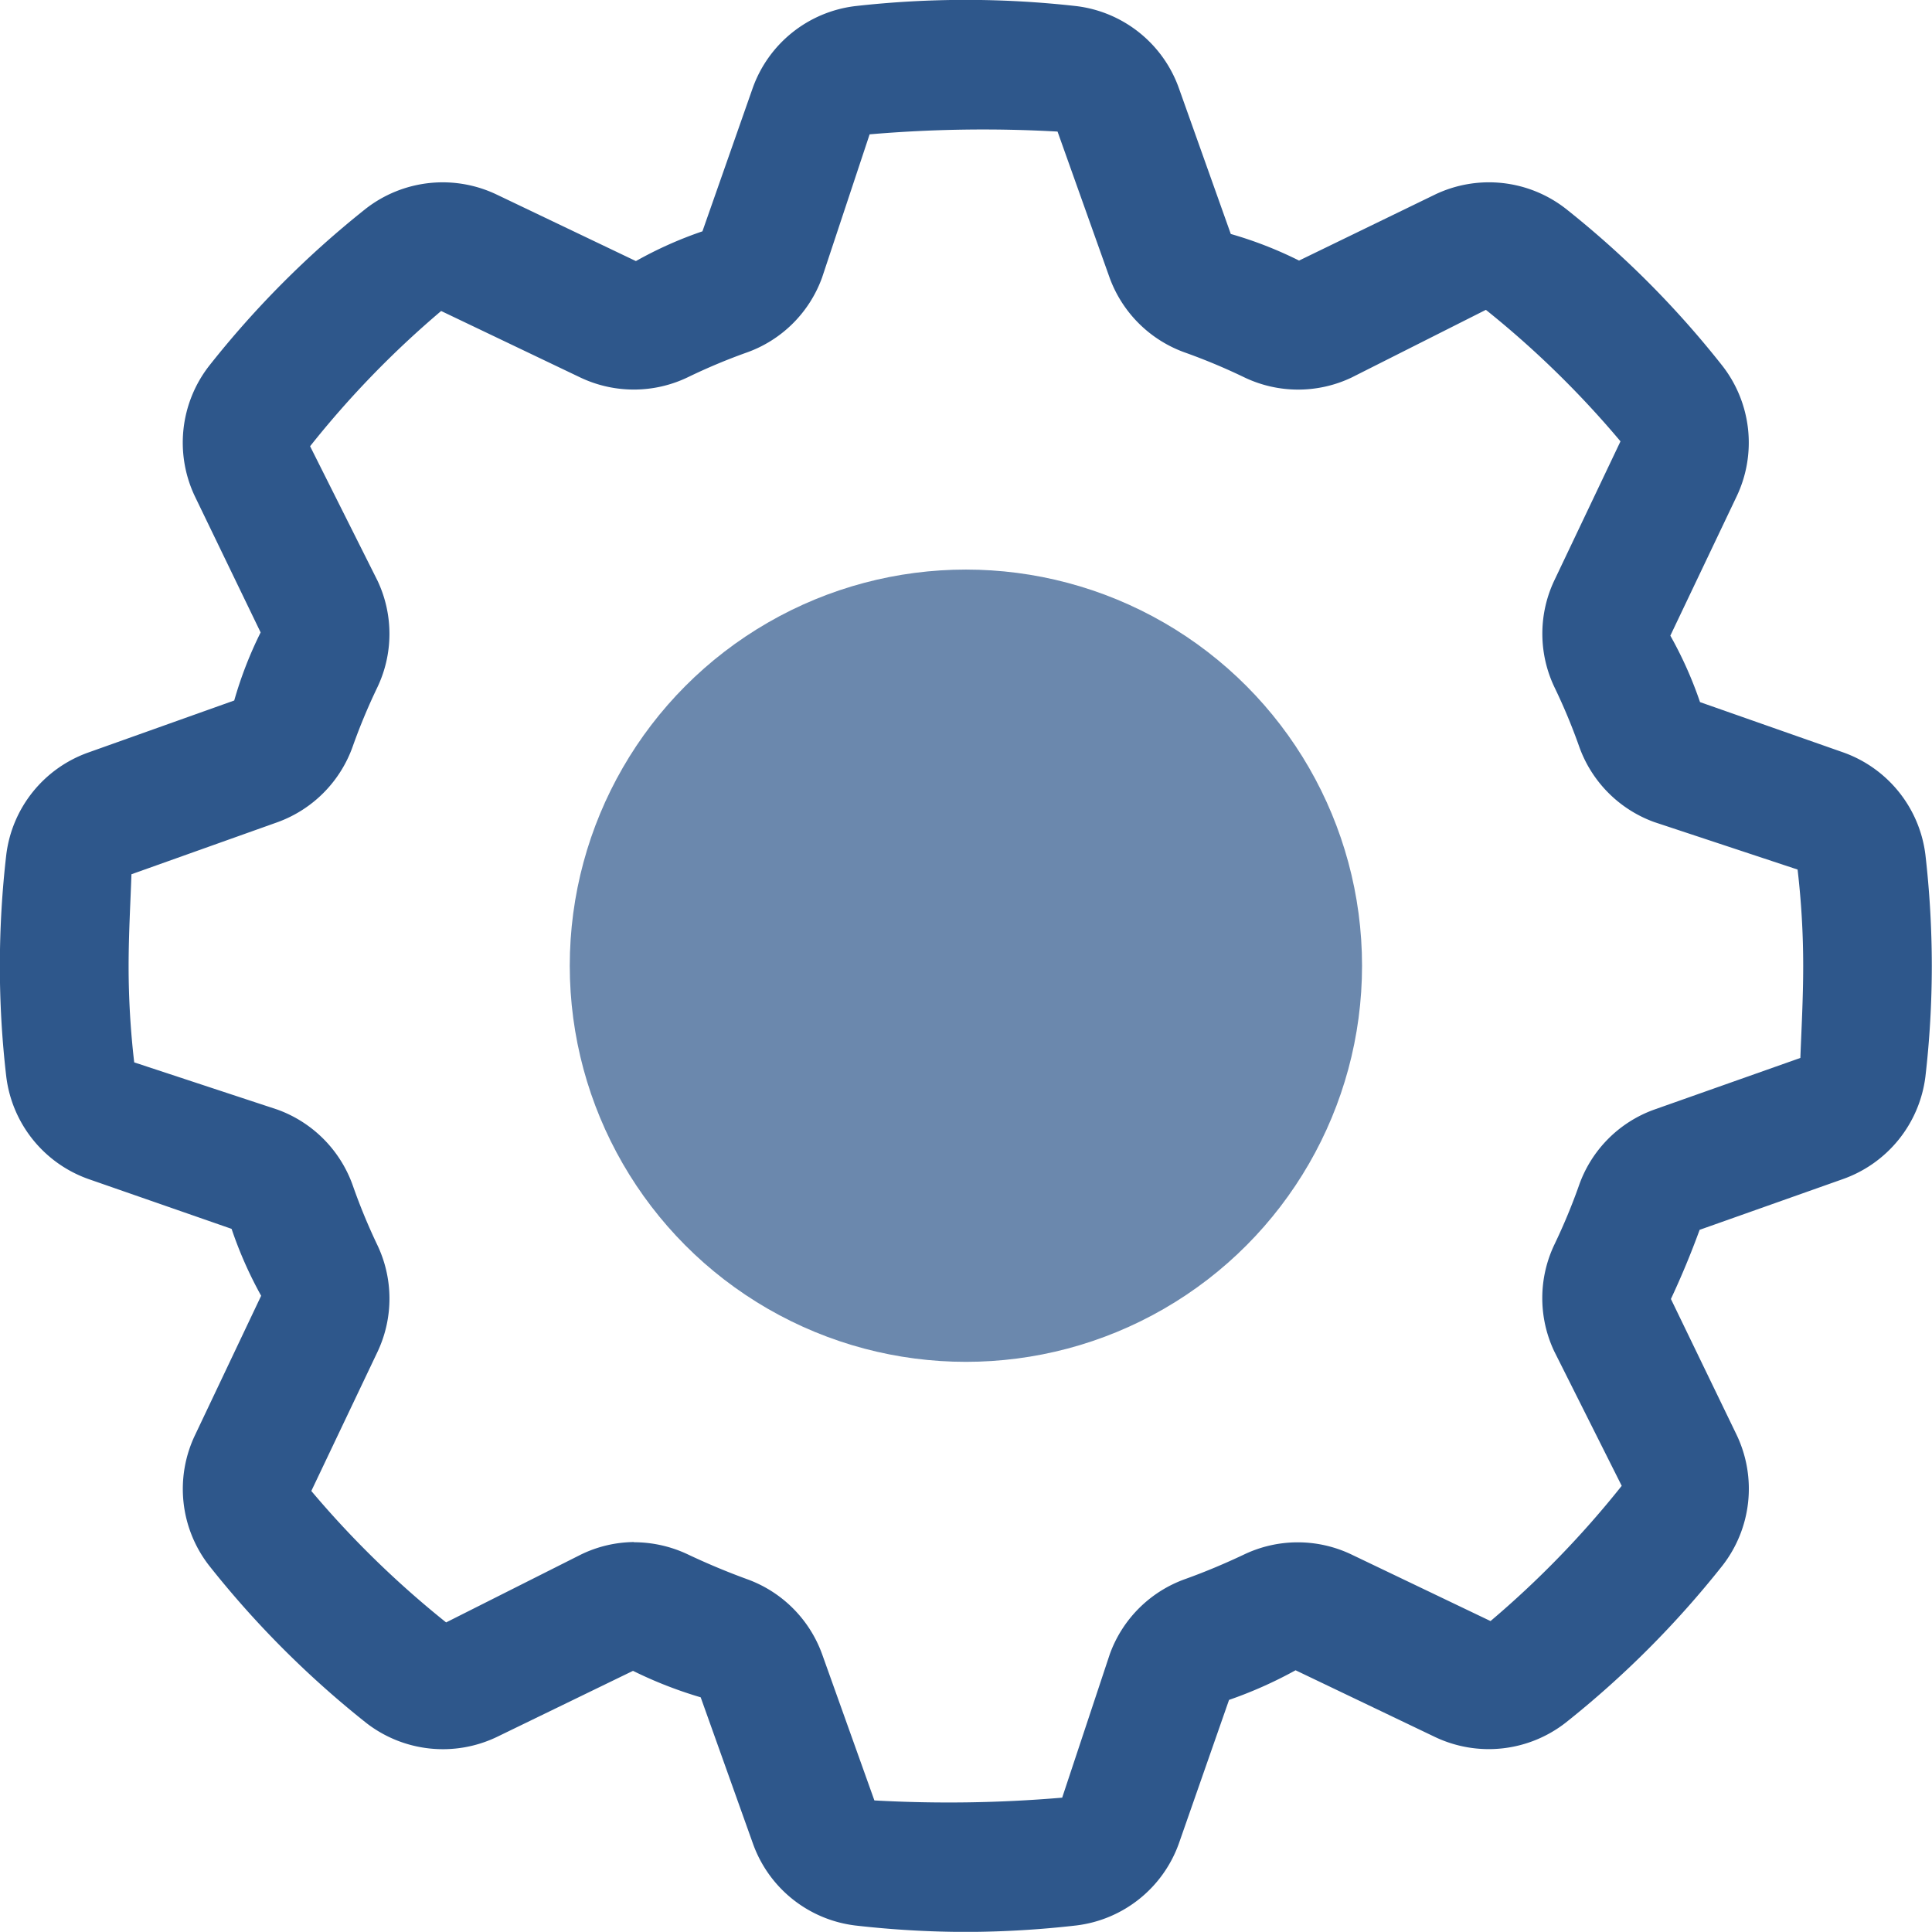 <svg xmlns="http://www.w3.org/2000/svg" width="29.999" height="29.997"><g transform="translate(10342.128 13817.144)"><path d="M-10327.129-13787.146a15.349 15.349 0 0 1-1.719-.1 1.936 1.936 0 0 1-1.589-1.272l-.811-2.271a6.553 6.553 0 0 1-1.051-.411l-2.113 1.026a1.941 1.941 0 0 1-2.035-.222 15 15 0 0 1-2.436-2.441 1.938 1.938 0 0 1-.216-2.025l1.026-2.162a6.258 6.258 0 0 1-.459-1.039l-2.221-.773a1.938 1.938 0 0 1-1.277-1.585 14.742 14.742 0 0 1-.1-1.726 14.992 14.992 0 0 1 .1-1.73 1.935 1.935 0 0 1 1.272-1.582l2.267-.808a6.171 6.171 0 0 1 .41-1.057l-1.02-2.111a1.942 1.942 0 0 1 .216-2.023 14.905 14.905 0 0 1 2.439-2.447 1.945 1.945 0 0 1 2.03-.218l2.162 1.033a6.125 6.125 0 0 1 1.033-.462l.781-2.226a1.936 1.936 0 0 1 1.589-1.271 15.335 15.335 0 0 1 3.438 0 1.939 1.939 0 0 1 1.589 1.271l.807 2.267a6.155 6.155 0 0 1 1.06.413l2.109-1.024a1.94 1.94 0 0 1 2.03.217 14.791 14.791 0 0 1 2.439 2.447 1.942 1.942 0 0 1 .216 2.023l-1.029 2.161a6.14 6.14 0 0 1 .461 1.032l2.227.782a1.94 1.94 0 0 1 1.272 1.582 15.213 15.213 0 0 1 .1 1.73 14.975 14.975 0 0 1-.1 1.727 1.943 1.943 0 0 1-1.277 1.584l-2.228.789q-.2.548-.446 1.074l1.021 2.111a1.942 1.942 0 0 1-.217 2.024 15 15 0 0 1-2.436 2.442 1.942 1.942 0 0 1-2.035.222l-2.161-1.034a6.628 6.628 0 0 1-1.033.46l-.779 2.229a1.939 1.939 0 0 1-1.59 1.273 15.349 15.349 0 0 1-1.716.101zm-5.155-6.051a1.96 1.96 0 0 1 .843.192q.442.209.906.379a1.939 1.939 0 0 1 1.173 1.169l.811 2.269a20.752 20.752 0 0 0 2.916-.043l.739-2.227a1.937 1.937 0 0 1 1.173-1.168c.312-.112.615-.24.913-.381a1.934 1.934 0 0 1 1.666 0l2.16 1.034a14.93 14.93 0 0 0 2.037-2.1l-1.048-2.089a1.932 1.932 0 0 1 .008-1.668 9.2 9.2 0 0 0 .374-.9 1.929 1.929 0 0 1 1.177-1.187l2.263-.8c.016-.432.044-.92.044-1.425a12.92 12.92 0 0 0-.087-1.5l-2.225-.737a1.938 1.938 0 0 1-1.172-1.189 9.008 9.008 0 0 0-.37-.888 1.931 1.931 0 0 1-.011-1.674l1.028-2.161a14.861 14.861 0 0 0-2.09-2.042l-2.085 1.051a1.932 1.932 0 0 1-1.679-.009 9.426 9.426 0 0 0-.894-.374 1.94 1.94 0 0 1-1.186-1.171l-.807-2.265a20.643 20.643 0 0 0-2.918.043l-.738 2.223a1.932 1.932 0 0 1-1.185 1.17 9.167 9.167 0 0 0-.886.372 1.935 1.935 0 0 1-1.682.011l-2.162-1.033a14.846 14.846 0 0 0-2.035 2.1l1.047 2.088a1.931 1.931 0 0 1-.01 1.671 9.31 9.31 0 0 0-.371.891 1.941 1.941 0 0 1-1.173 1.188l-2.267.808c-.014.422-.044.926-.044 1.428a12.911 12.911 0 0 0 .087 1.493l2.22.732a1.941 1.941 0 0 1 1.178 1.191 9.208 9.208 0 0 0 .371.9 1.934 1.934 0 0 1 .01 1.669l-1.029 2.163a14.953 14.953 0 0 0 2.093 2.041l2.09-1.052a1.922 1.922 0 0 1 .827-.196z" fill="#2e578b"/><circle cx="6.151" cy="6.151" r="6.151" transform="translate(-10333.281 -13808.3)" fill="#6b88ad"/></g></svg>